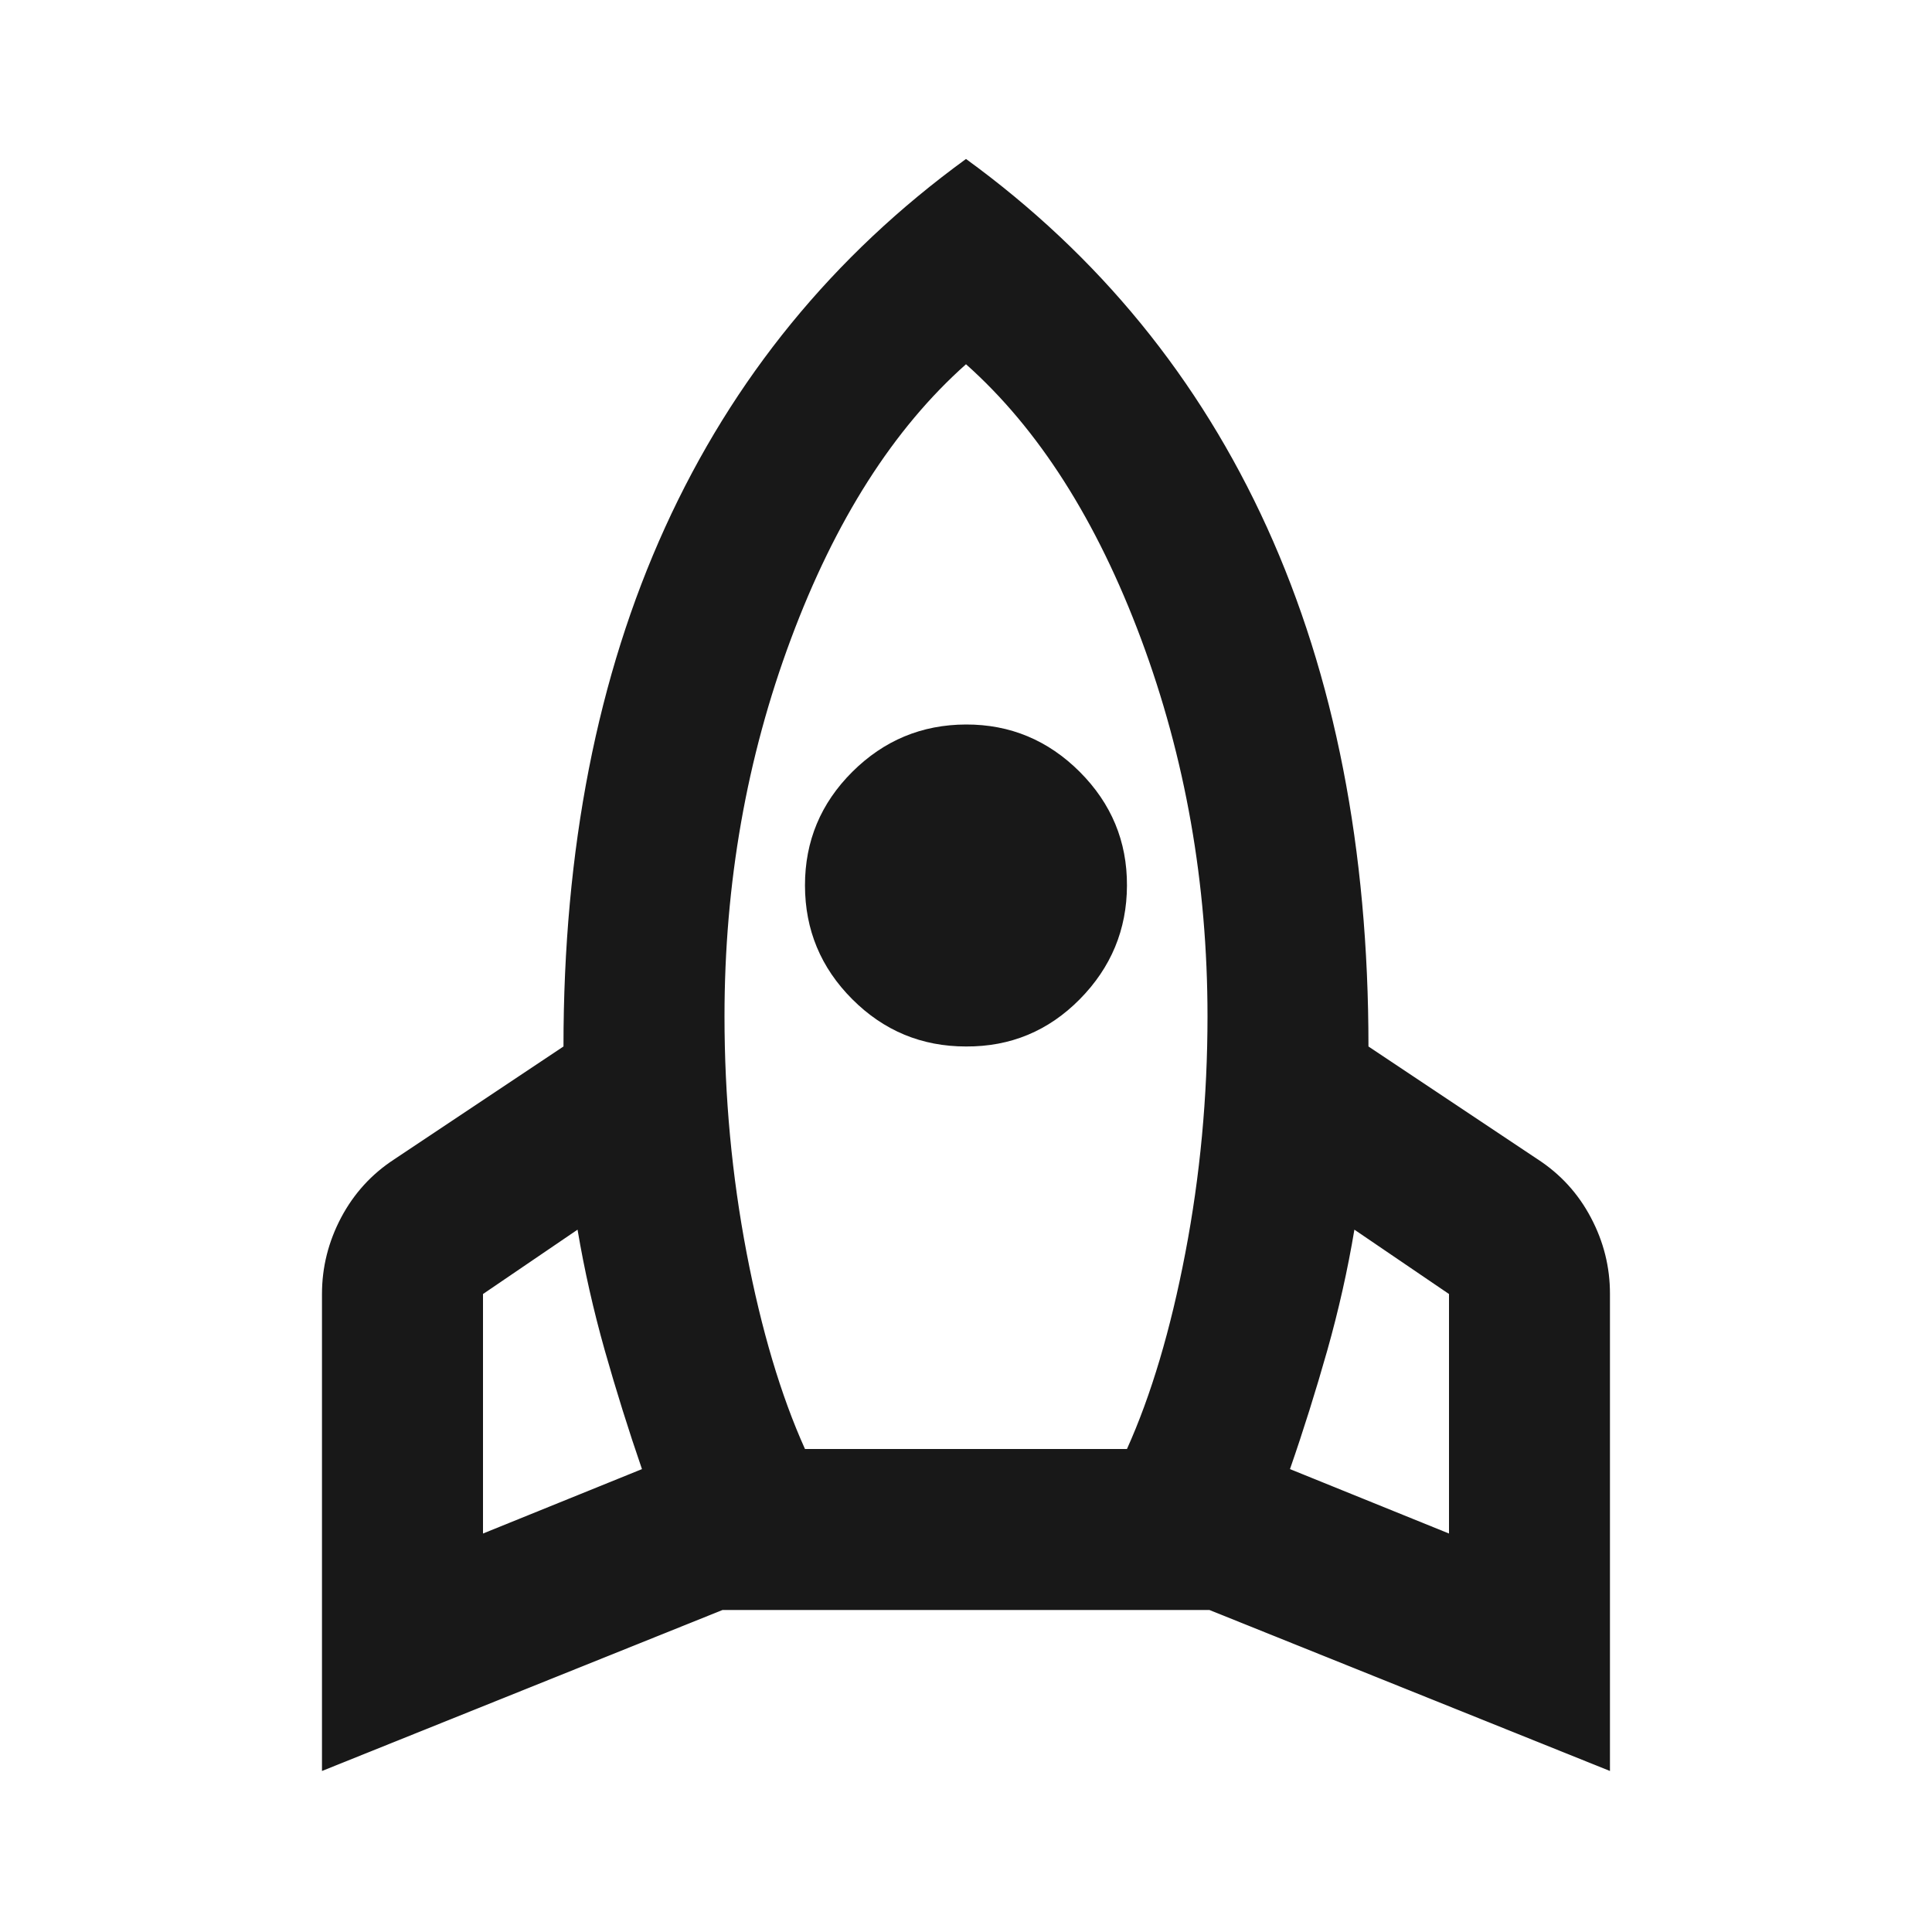 <svg width="32" height="32" viewBox="0 0 32 32" fill="none" xmlns="http://www.w3.org/2000/svg">
<path d="M8 25.4L10.633 24.333C10.411 23.689 10.206 23.033 10.017 22.367C9.829 21.7 9.678 21.033 9.566 20.367L8 21.433V25.4ZM13.333 24H18.666C19.066 23.111 19.389 22.028 19.633 20.751C19.878 19.473 20 18.168 20 16.833C20 14.633 19.633 12.55 18.9 10.584C18.166 8.618 17.2 7.101 16 6.033C14.8 7.1 13.833 8.617 13.1 10.584C12.366 12.551 12 14.634 12 16.833C12 18.167 12.122 19.473 12.366 20.751C12.611 22.029 12.933 23.112 13.333 24ZM16 17.333C15.266 17.333 14.639 17.073 14.117 16.551C13.595 16.029 13.334 15.401 13.333 14.667C13.332 13.932 13.594 13.305 14.117 12.784C14.641 12.263 15.268 12.002 16 12C16.731 11.998 17.359 12.26 17.884 12.784C18.408 13.309 18.669 13.936 18.666 14.667C18.664 15.397 18.403 16.025 17.884 16.551C17.365 17.076 16.737 17.337 16 17.333ZM24 25.4V21.433L22.433 20.367C22.322 21.033 22.172 21.7 21.984 22.367C21.795 23.033 21.59 23.689 21.366 24.333L24 25.4ZM16 2.633C18.2 4.233 19.861 6.267 20.984 8.733C22.106 11.2 22.667 14.067 22.666 17.333L25.466 19.2C25.844 19.445 26.139 19.767 26.35 20.167C26.562 20.567 26.667 20.989 26.666 21.433V29.333L20.033 26.667H11.966L5.333 29.333V21.433C5.333 20.989 5.439 20.567 5.65 20.167C5.862 19.767 6.156 19.445 6.533 19.2L9.333 17.333C9.333 14.067 9.894 11.2 11.017 8.733C12.14 6.267 13.801 4.233 16 2.633Z" fill="#181818"/>
</svg>
